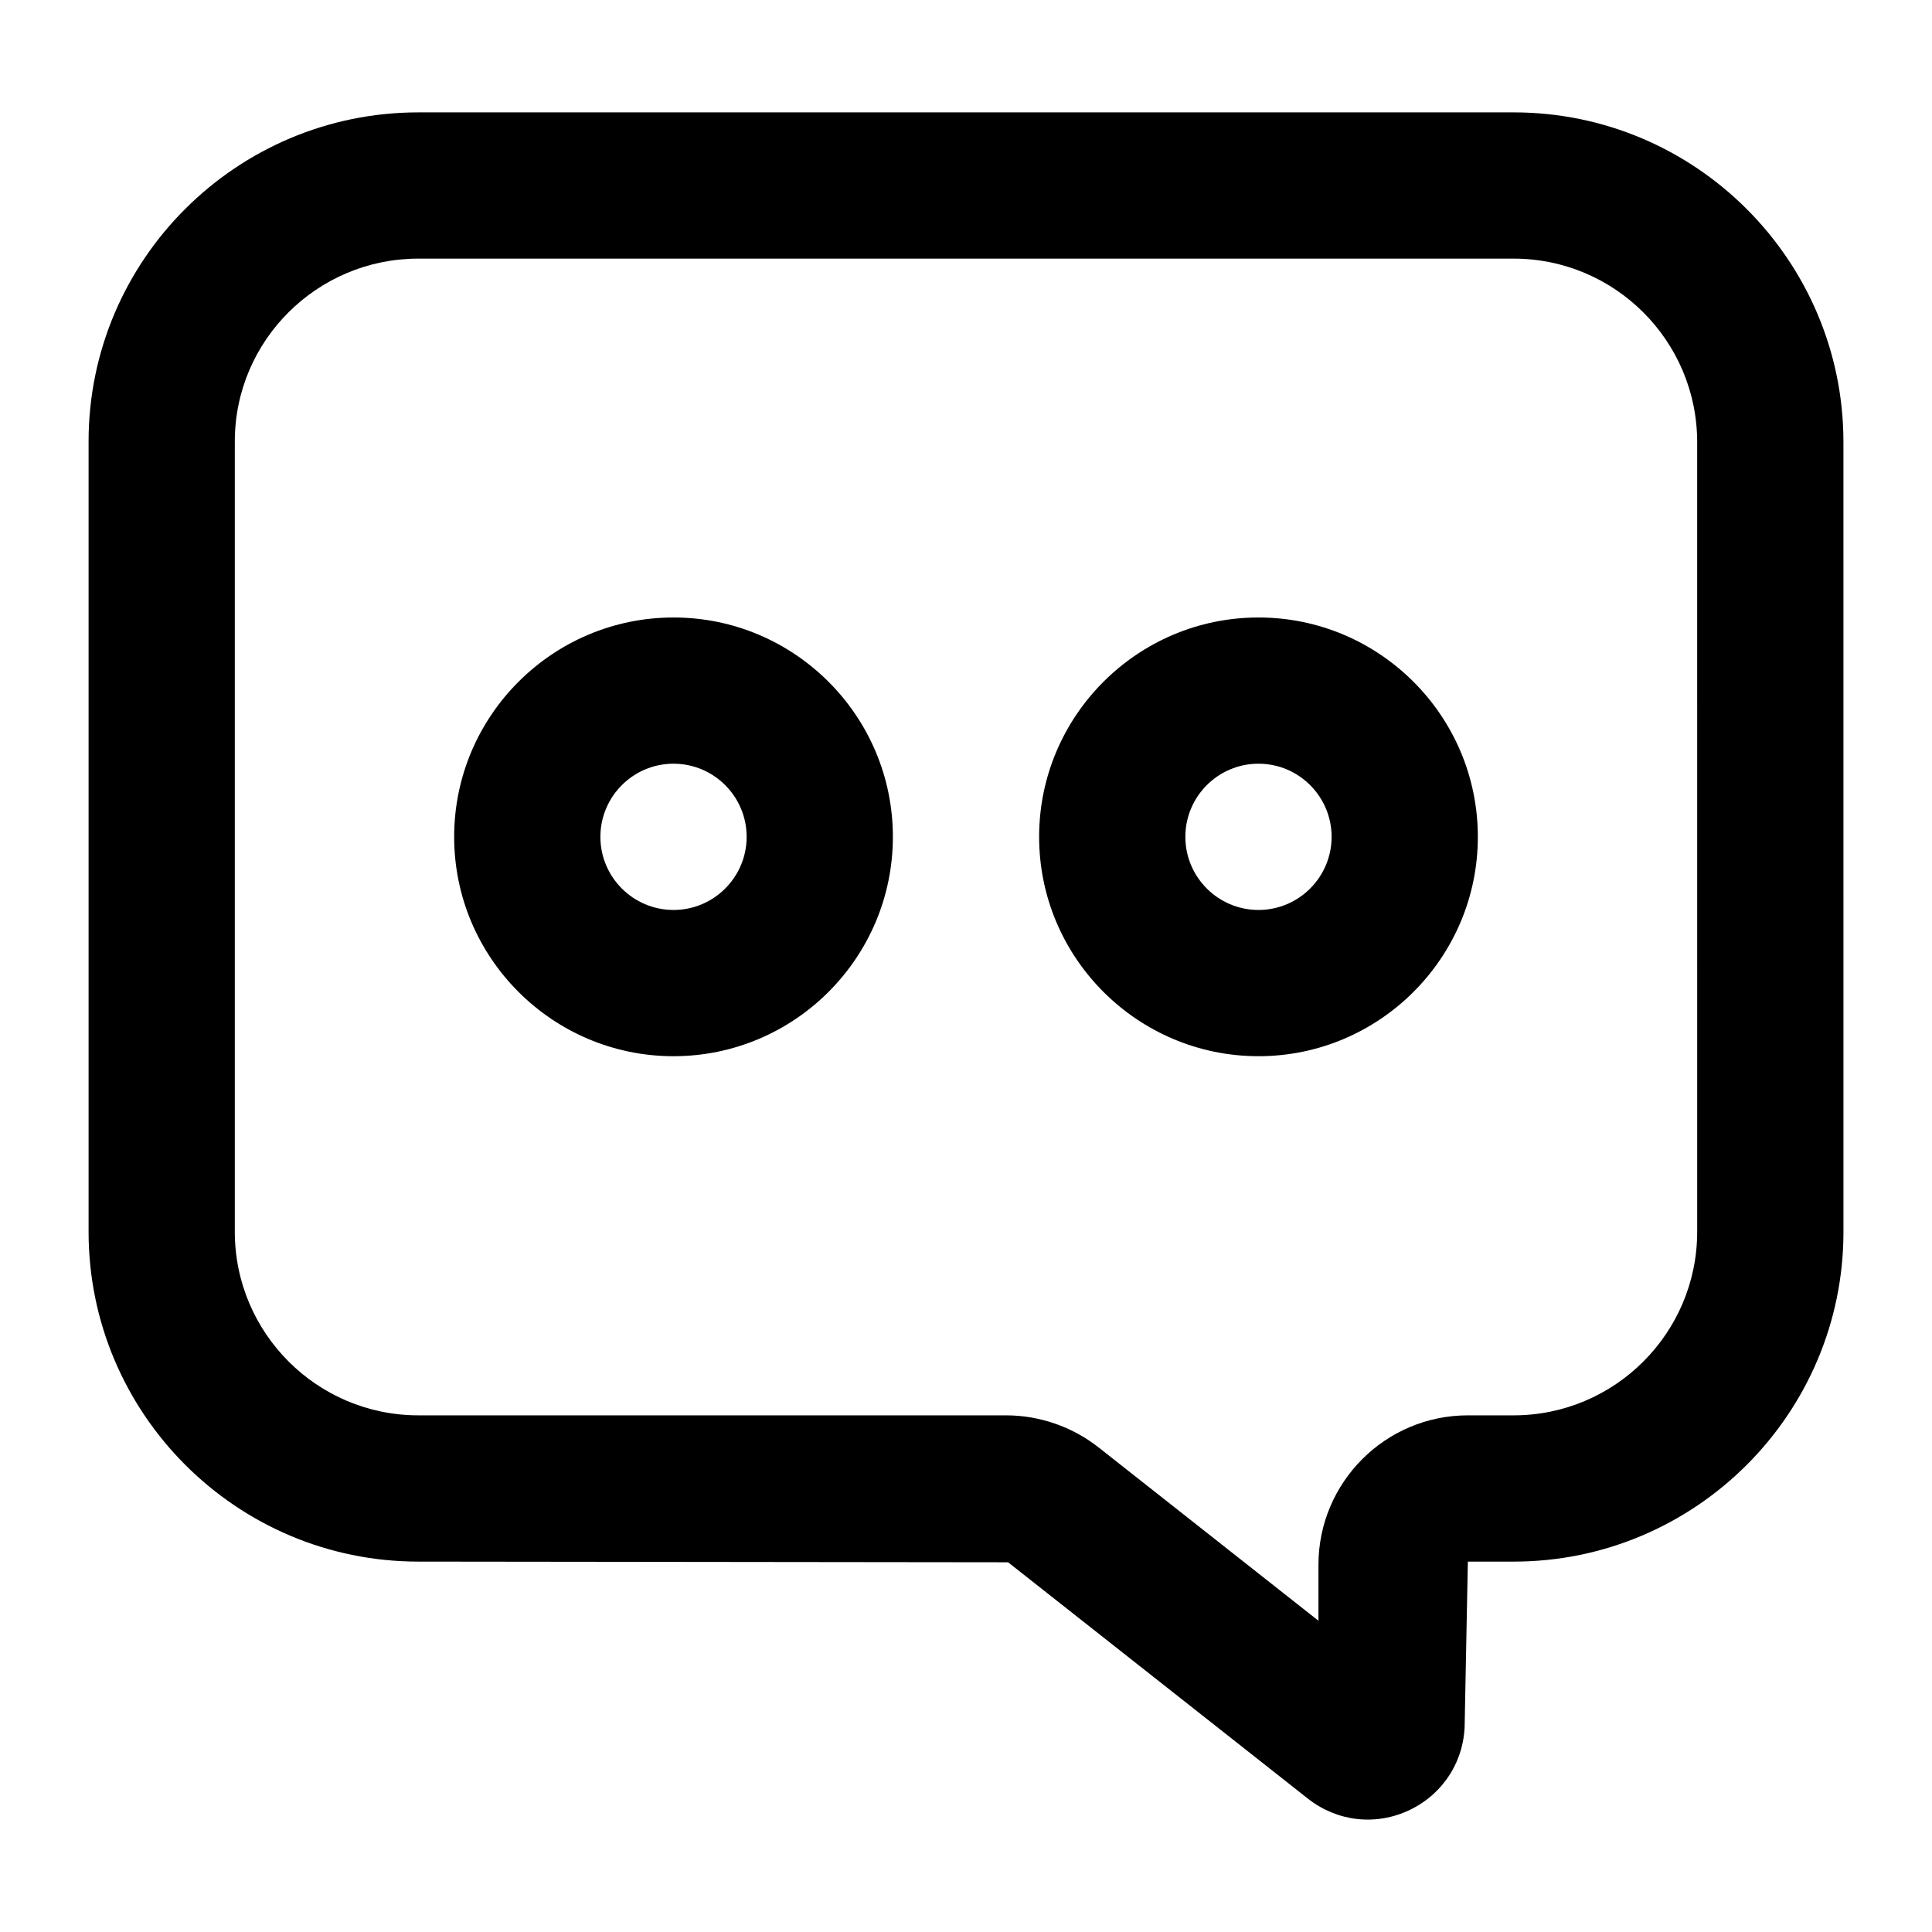 <?xml version="1.0" encoding="UTF-8"?>
<!-- Uploaded to: SVG Repo, www.svgrepo.com, Generator: SVG Repo Mixer Tools -->
<svg fill="#000000" width="800px" height="800px" version="1.1" viewBox="144 144 512 512" xmlns="http://www.w3.org/2000/svg">
 <g>
  <path d="m632.53 261.17c0-48.188-39.207-87.387-87.387-87.387h-290.28c-48.18 0-87.387 39.117-87.387 87.199v209.46c0 48.188 39.207 87.398 87.387 87.398l156.29 0.18 79.457 62.637c7.66 6.039 17.988 7.356 27.078 2.953 8.934-4.324 14.477-13.172 14.477-23.086l0.832-42.68h12.148c48.18-0.008 87.391-39.215 87.391-87.402zm-38.758 209.27c0 26.824-21.82 48.641-48.633 48.641h-12.148c-21.836 0-39.586 17.77-39.586 39.605v14.828l-58.281-45.945c-6.965-5.477-15.668-8.488-24.504-8.488h-155.76c-26.816 0-48.633-21.816-48.633-48.641v-209.46c0-26.711 21.82-48.441 48.633-48.441h290.28c26.812 0 48.629 21.816 48.629 48.629z"/>
  <path d="m477.51 307.64c-32.055 0-58.133 26.074-58.133 58.133 0 32.055 26.074 58.133 58.133 58.133 32.055 0 58.133-26.074 58.133-58.133 0-32.059-26.078-58.133-58.133-58.133zm0 77.508c-10.691 0-19.379-8.695-19.379-19.379 0-10.684 8.688-19.379 19.379-19.379 10.691 0 19.379 8.695 19.379 19.379 0 10.684-8.688 19.379-19.379 19.379z"/>
  <path d="m322.49 307.64c-32.055 0-58.133 26.074-58.133 58.133 0 32.055 26.074 58.133 58.133 58.133 32.055 0 58.133-26.074 58.133-58.133 0-32.059-26.074-58.133-58.133-58.133zm0 77.508c-10.691 0-19.379-8.695-19.379-19.379 0-10.684 8.688-19.379 19.379-19.379 10.691 0 19.379 8.695 19.379 19.379 0 10.684-8.688 19.379-19.379 19.379z"/>
 </g>
</svg>